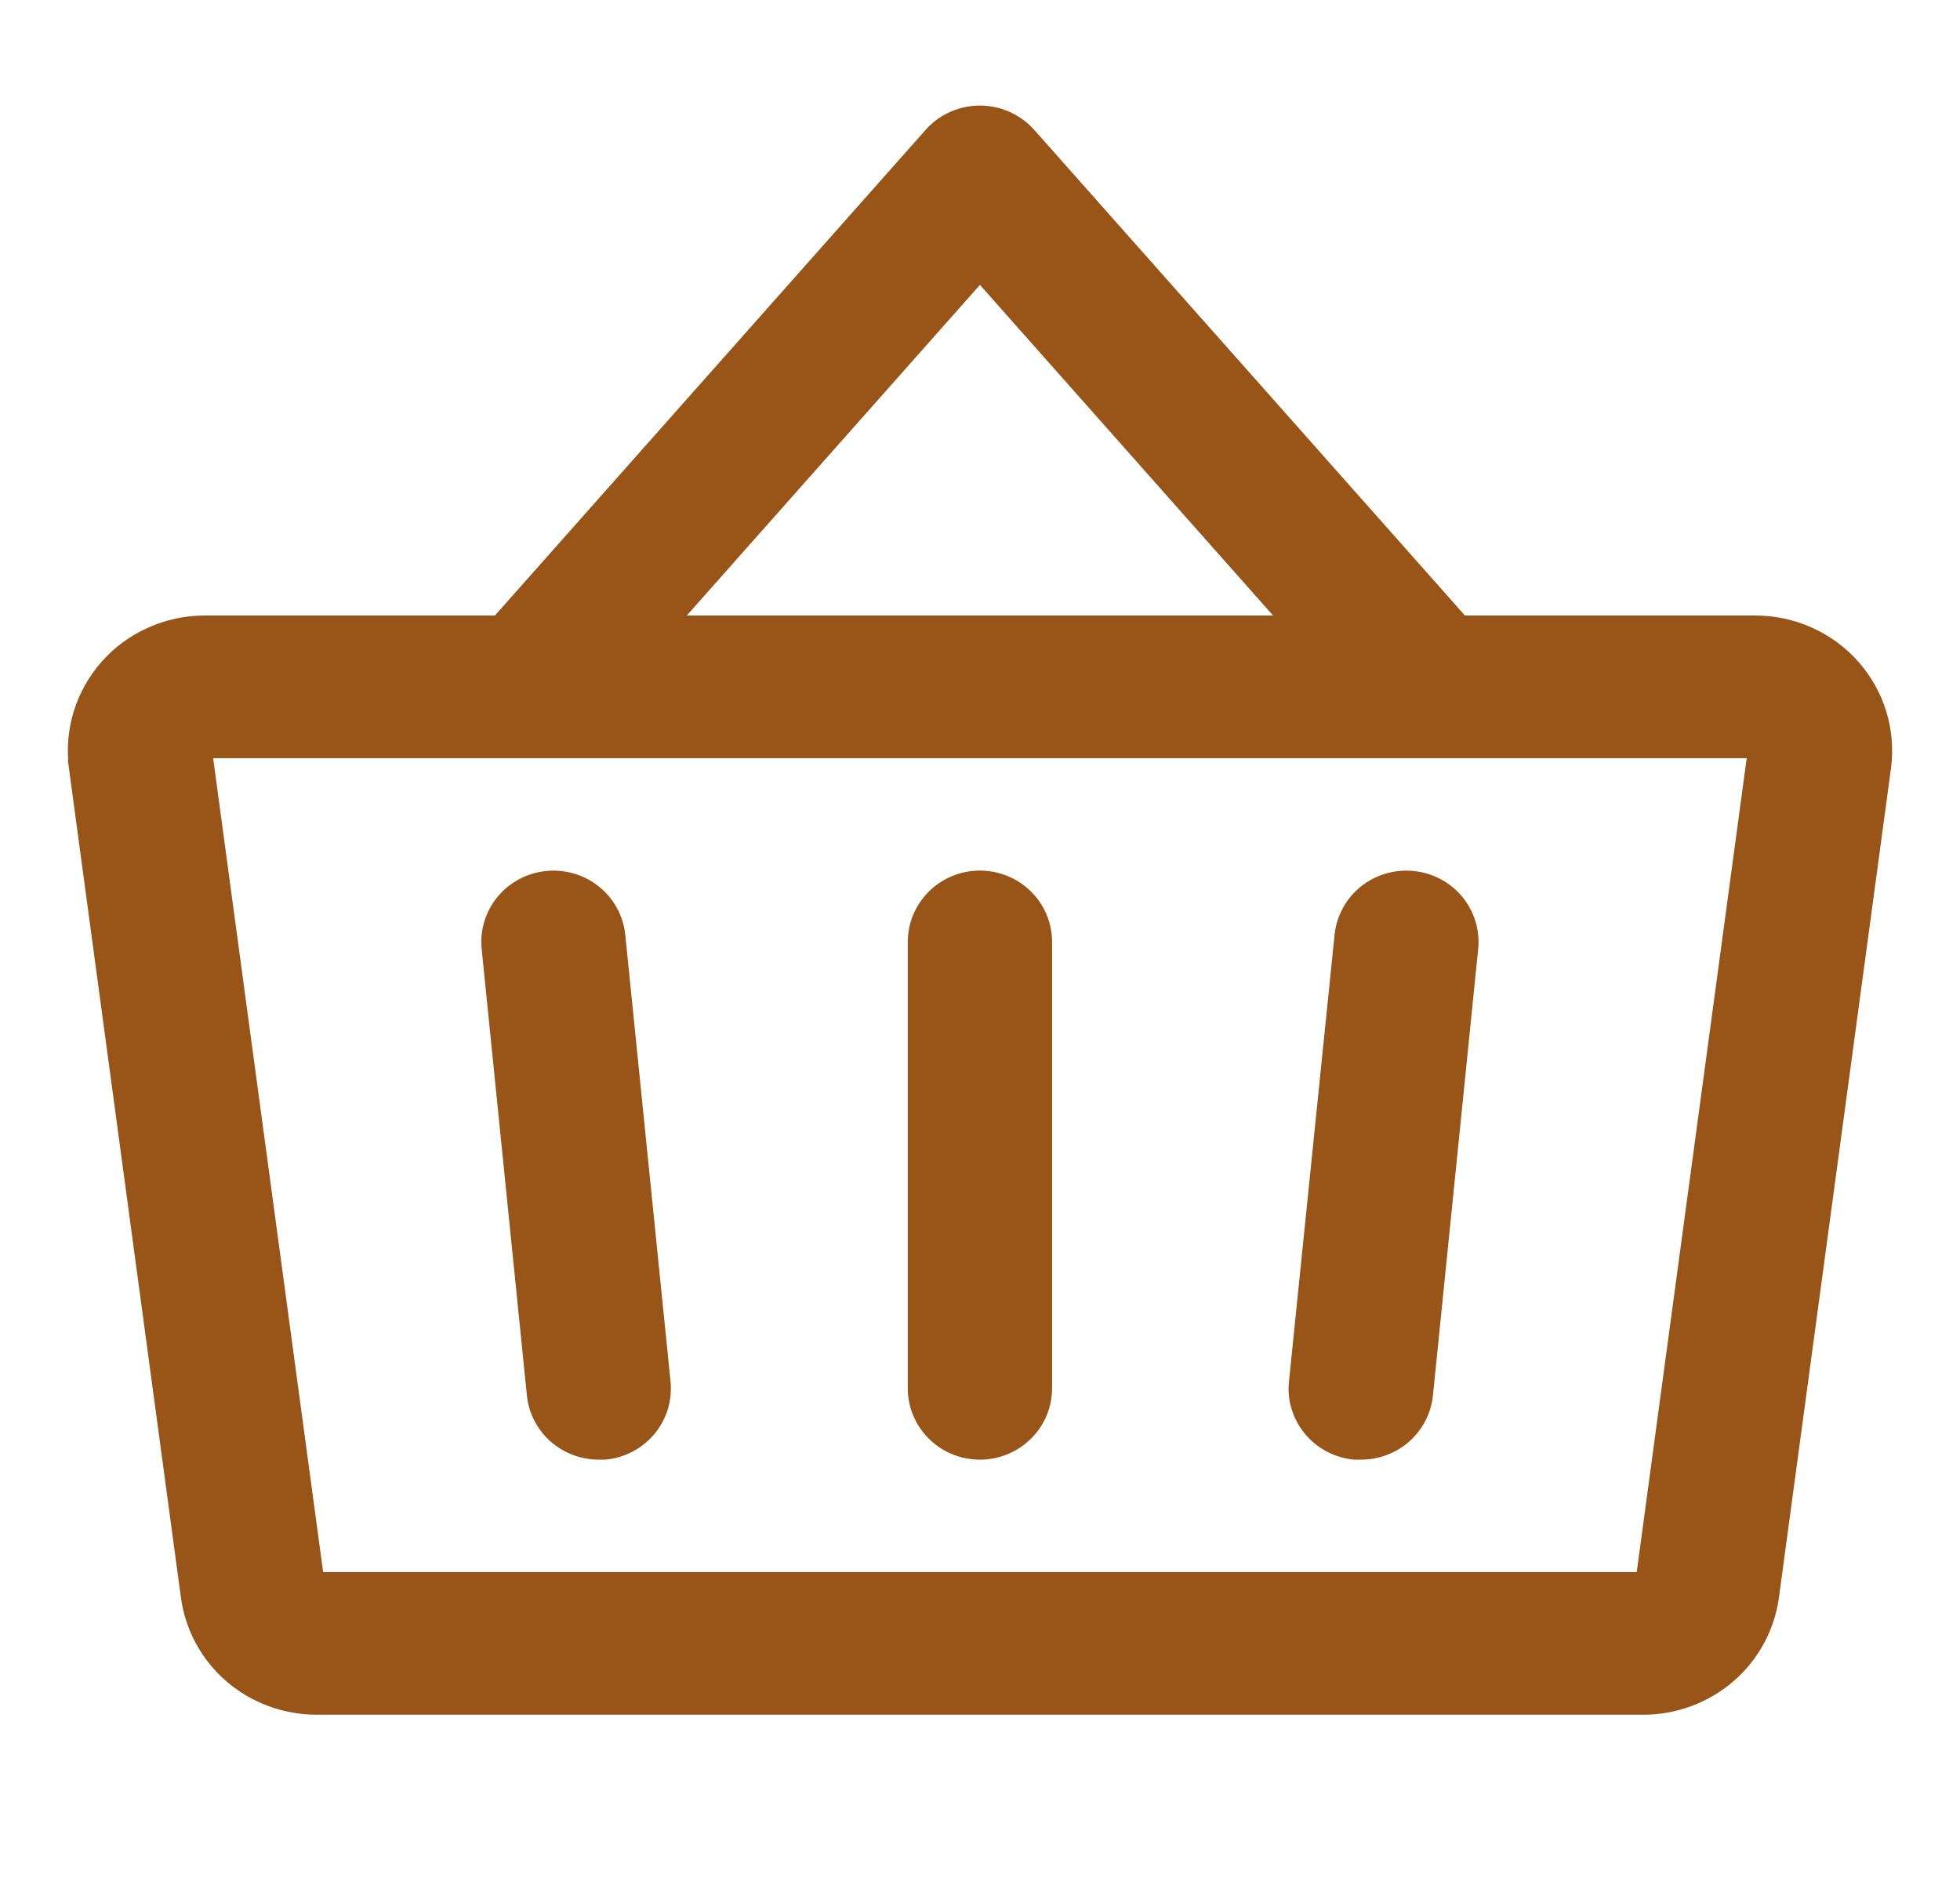 <svg width="26" height="25" viewBox="0 0 26 25" fill="none" xmlns="http://www.w3.org/2000/svg">
<path d="M12.142 12.493V18.414C12.142 18.638 12.232 18.853 12.393 19.012C12.553 19.171 12.771 19.26 12.999 19.26C13.226 19.26 13.444 19.171 13.605 19.012C13.766 18.853 13.856 18.638 13.856 18.414V12.493C13.856 12.269 13.766 12.054 13.605 11.895C13.444 11.736 13.226 11.647 12.999 11.647C12.771 11.647 12.553 11.736 12.393 11.895C12.232 12.054 12.142 12.269 12.142 12.493ZM1.014 10.179L2.499 21.175C2.554 21.582 2.757 21.955 3.069 22.225C3.382 22.494 3.784 22.643 4.199 22.643H21.799C22.214 22.643 22.616 22.494 22.928 22.225C23.241 21.955 23.444 21.582 23.499 21.175L24.985 10.18C25.017 9.941 24.997 9.698 24.927 9.467C24.856 9.236 24.736 9.023 24.575 8.841C24.414 8.66 24.216 8.514 23.993 8.415C23.771 8.315 23.529 8.264 23.285 8.264H19.388L13.642 1.786C13.561 1.696 13.462 1.624 13.351 1.575C13.241 1.526 13.12 1.5 12.999 1.5C12.877 1.5 12.757 1.526 12.646 1.575C12.535 1.624 12.436 1.696 12.356 1.786L6.61 8.264H2.713C2.469 8.264 2.228 8.316 2.006 8.416C1.783 8.515 1.585 8.66 1.424 8.842C1.264 9.023 1.144 9.236 1.073 9.467C1.003 9.697 0.983 9.94 1.015 10.179H1.014ZM17.11 8.264H8.888L12.999 3.628L17.11 8.264ZM2.713 9.956H23.285L21.799 20.951H4.199L2.713 9.956ZM8.195 12.409L8.795 18.329C8.806 18.44 8.796 18.552 8.764 18.659C8.732 18.766 8.678 18.865 8.607 18.952C8.536 19.038 8.448 19.11 8.348 19.163C8.249 19.216 8.14 19.248 8.027 19.26C7.999 19.261 7.97 19.261 7.941 19.26C7.728 19.259 7.524 19.181 7.366 19.041C7.209 18.9 7.11 18.707 7.089 18.498L6.489 12.578C6.466 12.355 6.534 12.132 6.678 11.958C6.822 11.784 7.03 11.674 7.256 11.652C7.482 11.629 7.708 11.696 7.884 11.838C8.06 11.98 8.172 12.185 8.195 12.409ZM17.803 12.409C17.826 12.185 17.938 11.98 18.113 11.838C18.29 11.696 18.515 11.629 18.742 11.652C18.968 11.674 19.176 11.784 19.32 11.958C19.463 12.132 19.532 12.355 19.509 12.578L18.909 18.498C18.887 18.708 18.788 18.902 18.629 19.043C18.471 19.183 18.265 19.261 18.052 19.26C18.023 19.261 17.994 19.261 17.965 19.26C17.853 19.248 17.744 19.216 17.645 19.163C17.546 19.111 17.458 19.039 17.387 18.953C17.316 18.867 17.262 18.768 17.23 18.662C17.197 18.556 17.186 18.444 17.198 18.334L17.803 12.409Z" fill="#995417" stroke="#995417" stroke-width="0.2"/>
</svg>
